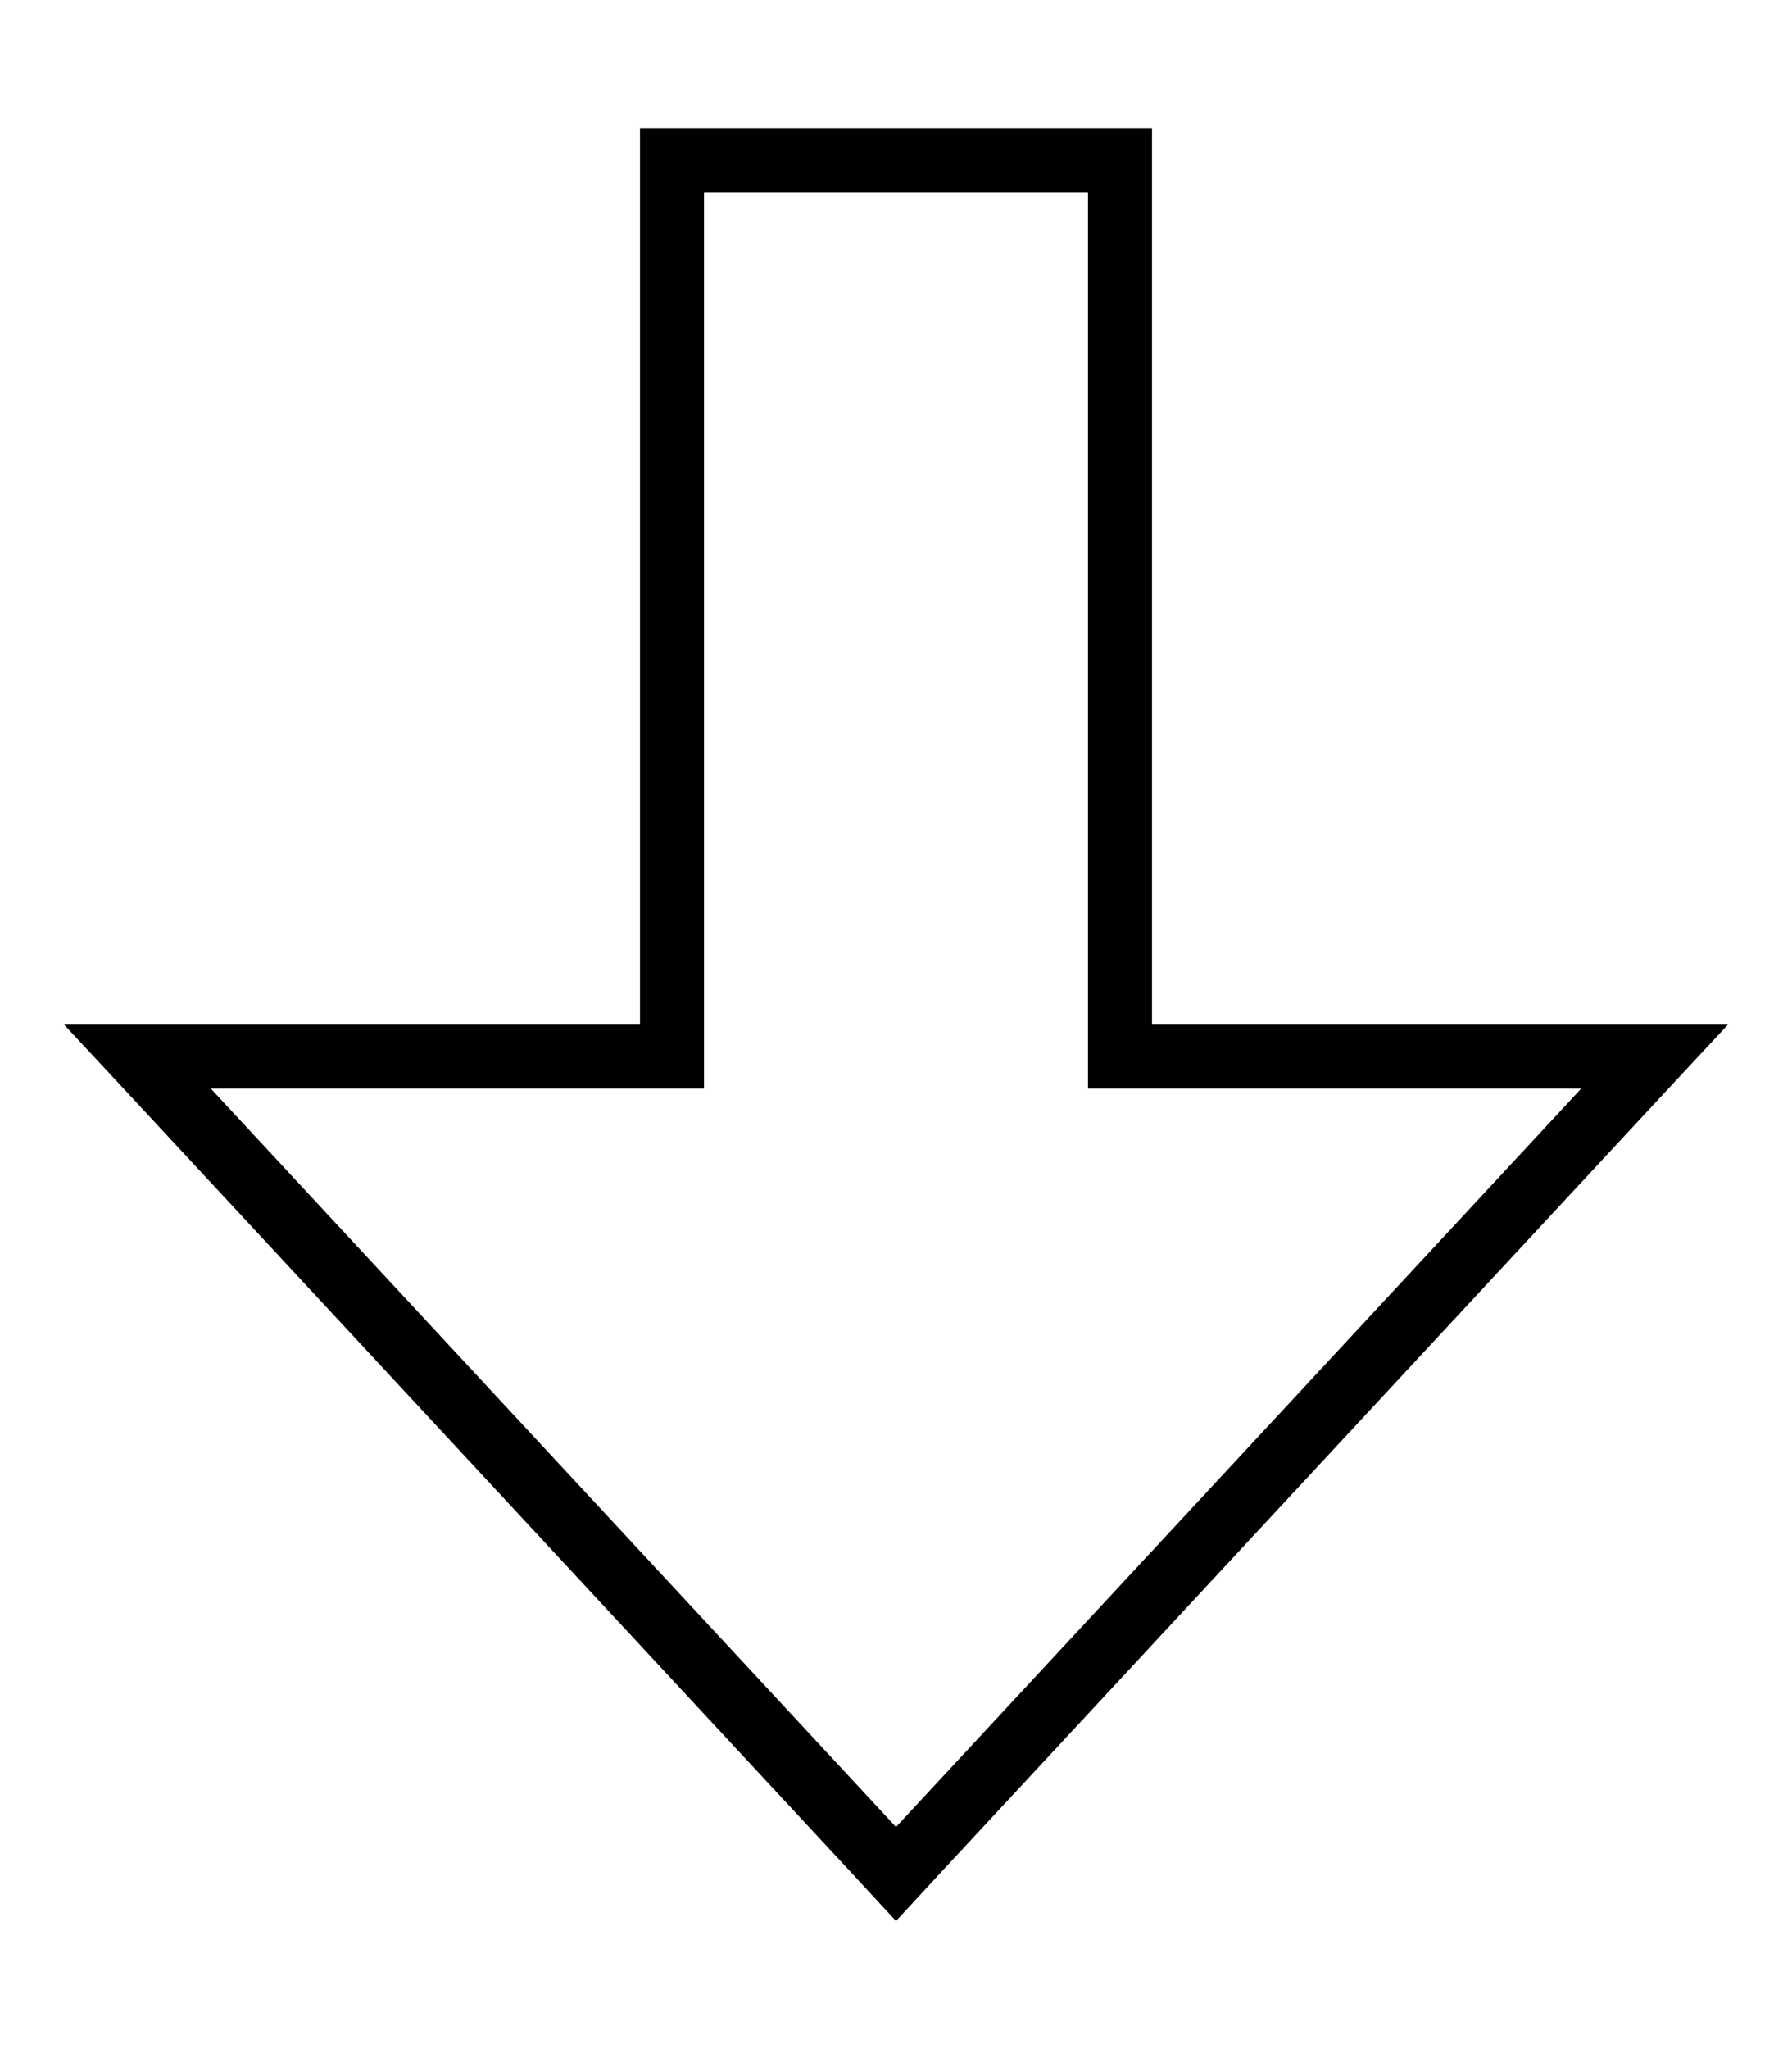<svg xmlns="http://www.w3.org/2000/svg" viewBox="0 0 448 512"><!--! Font Awesome Pro 7.1.0 by @fontawesome - https://fontawesome.com License - https://fontawesome.com/license (Commercial License) Copyright 2025 Fonticons, Inc. --><path fill="currentColor" d="M144 256l16 0 0-224 128 0 0 224 144 0-14.9 16-182.2 196.2-10.9 11.8-10.9-11.8-182.2-196.2-14.9-16 128 0zM52.7 272l171.3 184.5 171.3-184.5-123.3 0 0-224-96 0 0 224-123.3 0z"/></svg>